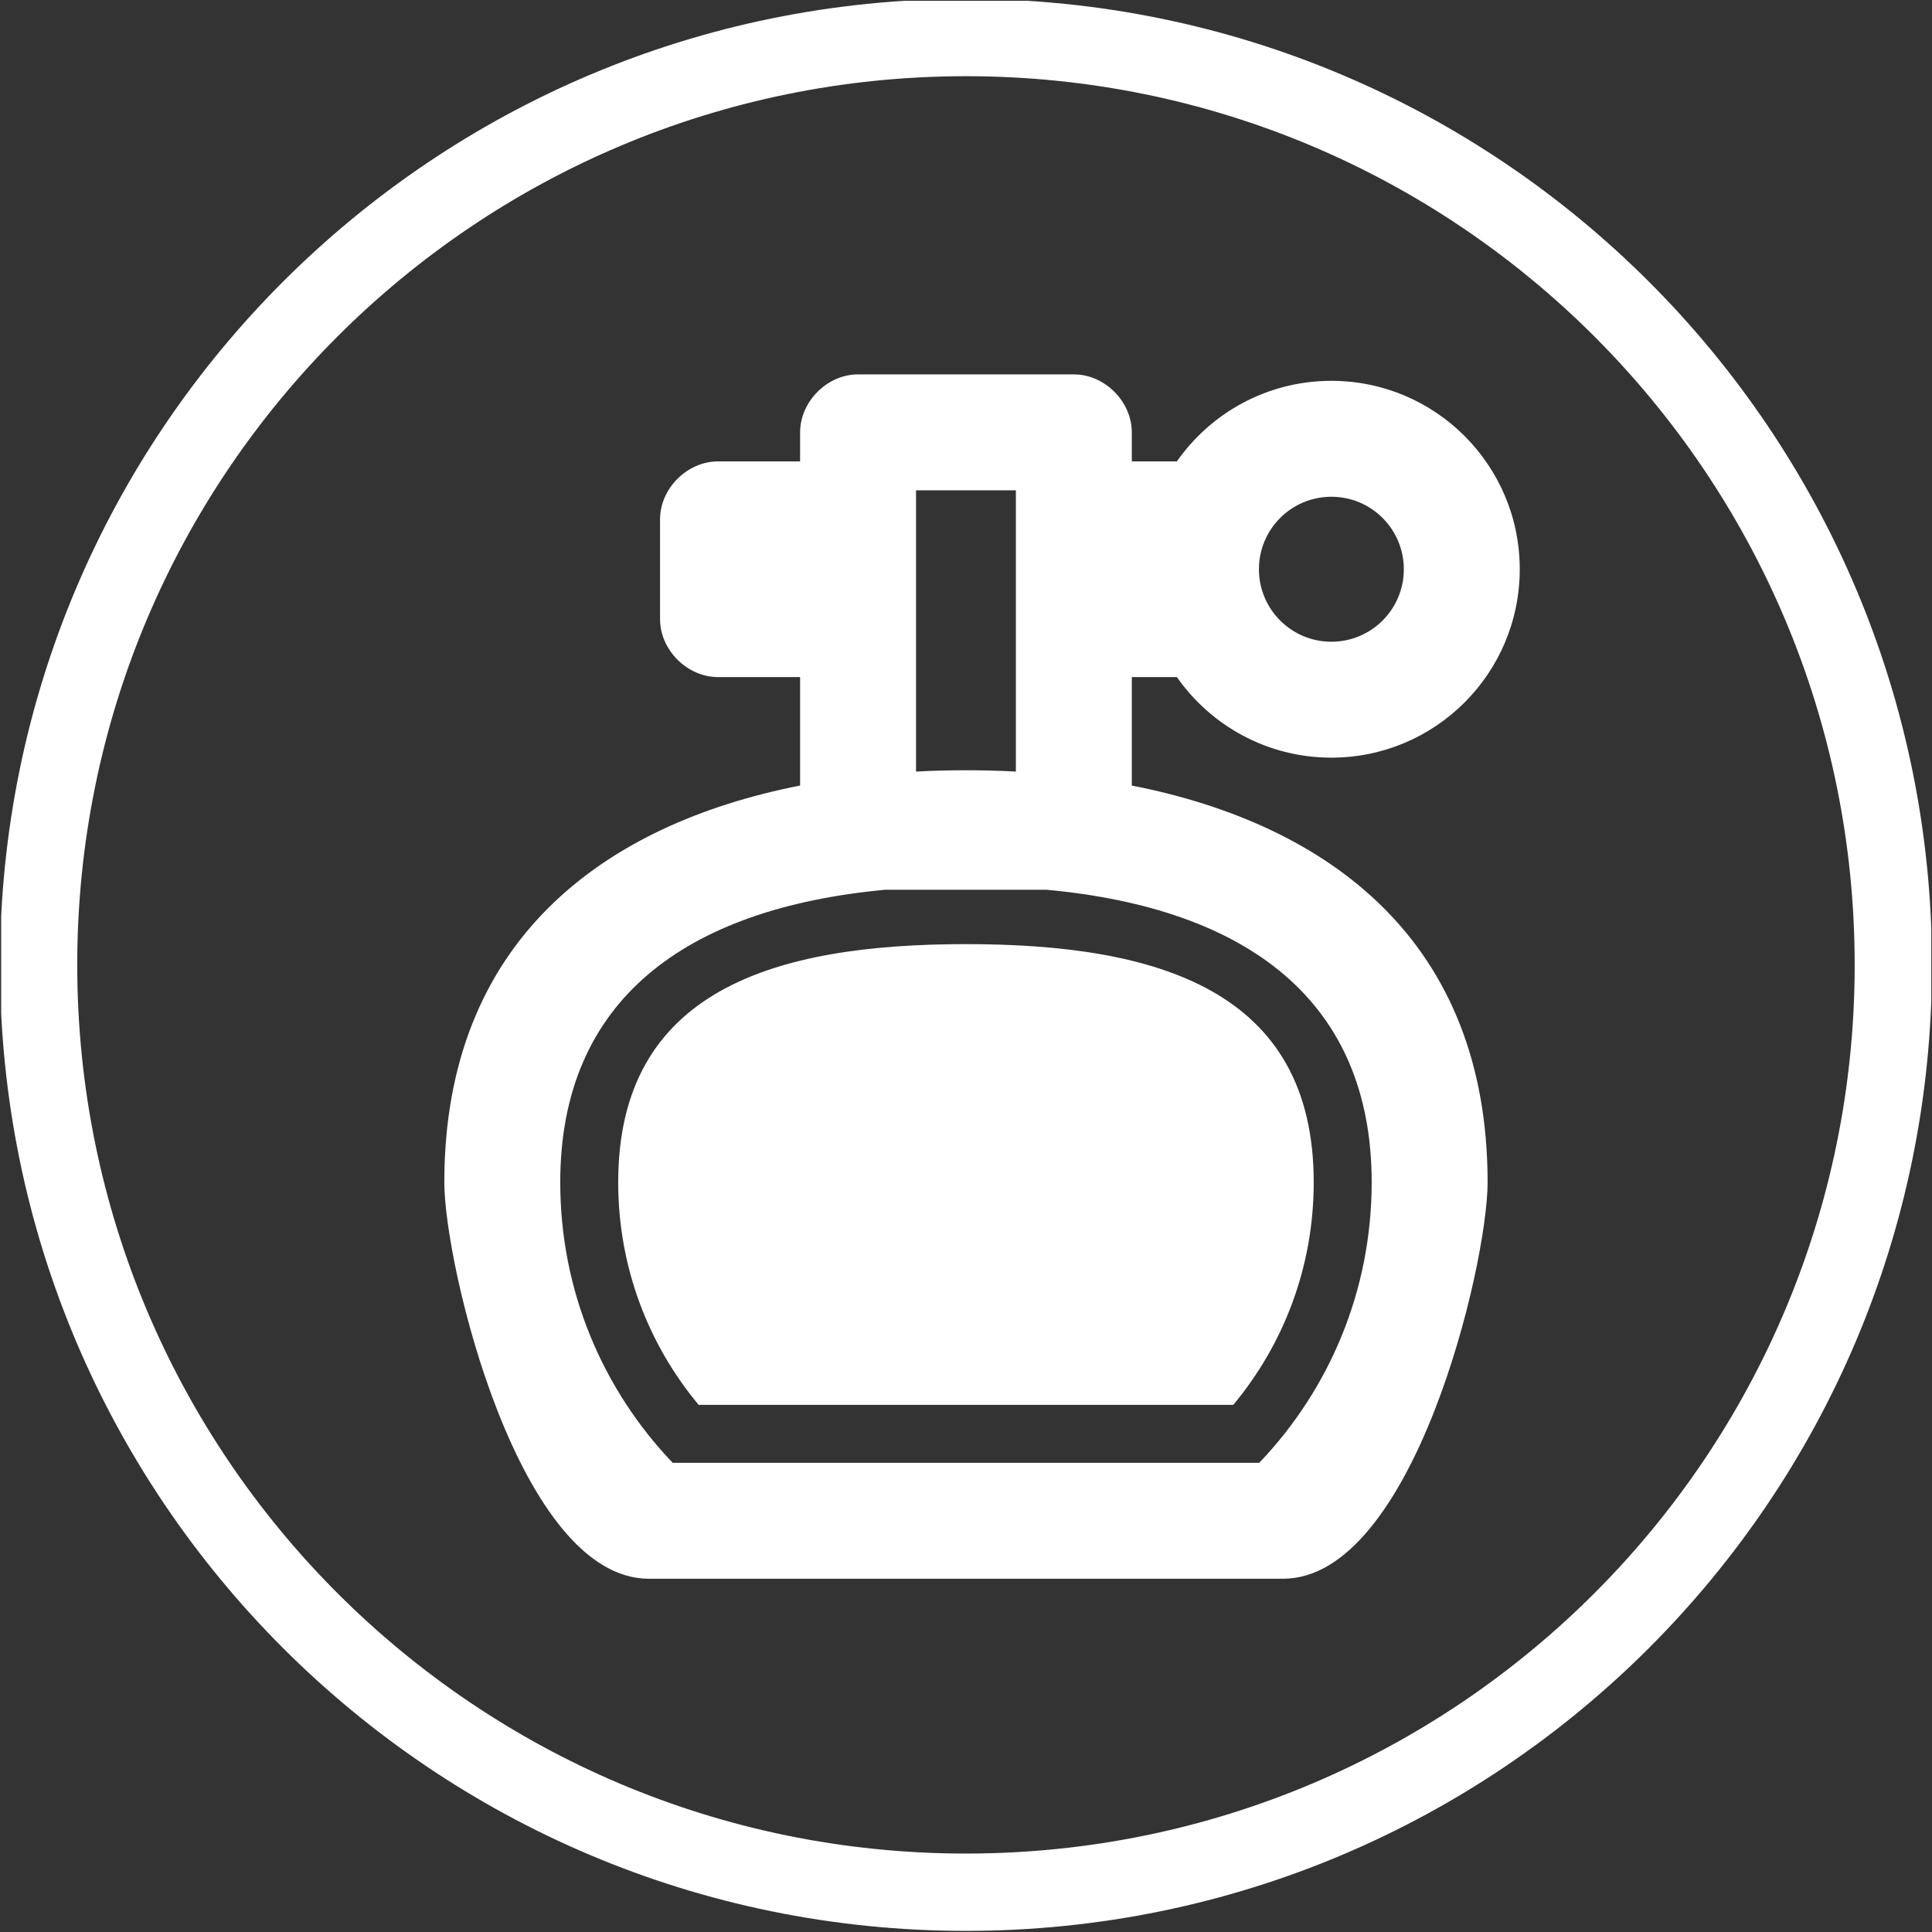 ﻿<?xml version="1.0" encoding="utf-8"?>
<!-- Generator: Adobe Illustrator 16.0.4, SVG Export Plug-In . SVG Version: 6.00 Build 0)  -->
<!DOCTYPE svg PUBLIC "-//W3C//DTD SVG 1.1//EN" "http://www.w3.org/Graphics/SVG/1.1/DTD/svg11.dtd">
<svg version="1.1" id="Livello_1" xmlns="http://www.w3.org/2000/svg" xmlns:xlink="http://www.w3.org/1999/xlink" x="0px" y="0px"
	 width="50px" height="50px" viewBox="0 0 50 50" enable-background="new 0 0 50 50" xml:space="preserve">
<rect x="0" y="0" width="50" height="50" fill="#333333" stroke="none"/>
<g>
	<defs>
		<rect id="SVGID_1_" x="0.03" y="0.02" width="49.951" height="49.98"/>
	</defs>
	<clipPath id="SVGID_2_">
		<use xlink:href="#SVGID_1_"  overflow="visible"/>
	</clipPath>
	<path fill="#FFFFFF" clip-path="url(#SVGID_2_)" d="M24.999,24.434c4.971,0,9,1.196,9,6.165c0,2.192-0.78,4.196-2.082,5.759H18.081
		c-1.302-1.562-2.082-3.566-2.082-5.759C15.999,25.63,20.028,24.434,24.999,24.434 M22.919,23.026
		c-5.189,0.48-8.42,2.865-8.42,7.573c0,2.816,1.106,5.372,2.911,7.259h15.178c1.805-1.887,2.911-4.442,2.911-7.259
		c0-4.708-3.23-7.093-8.42-7.573H22.919z M24.999,19.934c0.432,0,0.863,0.011,1.292,0.034v-7.279h-2.584v7.279
		C24.136,19.945,24.567,19.934,24.999,19.934z M29.291,20.33c5.097,1.001,9.208,4.018,9.208,10.269
		c0,2.158-1.932,10.259-5.295,10.259h-16.41c-3.362,0-5.295-8.101-5.295-10.259c0-6.25,4.111-9.268,9.208-10.269v-2.807h-2.125
		c-0.798,0-1.5-0.701-1.5-1.5v-2.582c0-0.799,0.702-1.5,1.5-1.5h2.125v-0.752c0-0.797,0.701-1.5,1.5-1.5h5.584
		c0.799,0,1.5,0.703,1.5,1.5v0.752h1.167c0.882-1.26,2.343-2.085,3.998-2.085c2.693,0,4.875,2.183,4.875,4.875
		c0,2.694-2.182,4.877-4.875,4.877c-1.655,0-3.116-0.825-3.998-2.085h-1.167V20.33z M34.456,12.856c-1.036,0-1.875,0.84-1.875,1.875
		c0,1.037,0.839,1.877,1.875,1.877s1.875-0.84,1.875-1.877C36.331,13.696,35.492,12.856,34.456,12.856z M24.999,1.972
		c-12.702,0-23,10.295-23,22.998c0,12.703,10.298,23,23,23c12.703,0,23-10.298,23-23C47.999,12.267,37.702,1.972,24.999,1.972z
		 M24.999-0.029c13.808,0,25,11.192,25,24.999c0,13.808-11.192,25.001-25,25.001c-13.807,0-25-11.193-25-25.001
		C-0.001,11.163,11.192-0.029,24.999-0.029z"/>
</g>
</svg>
